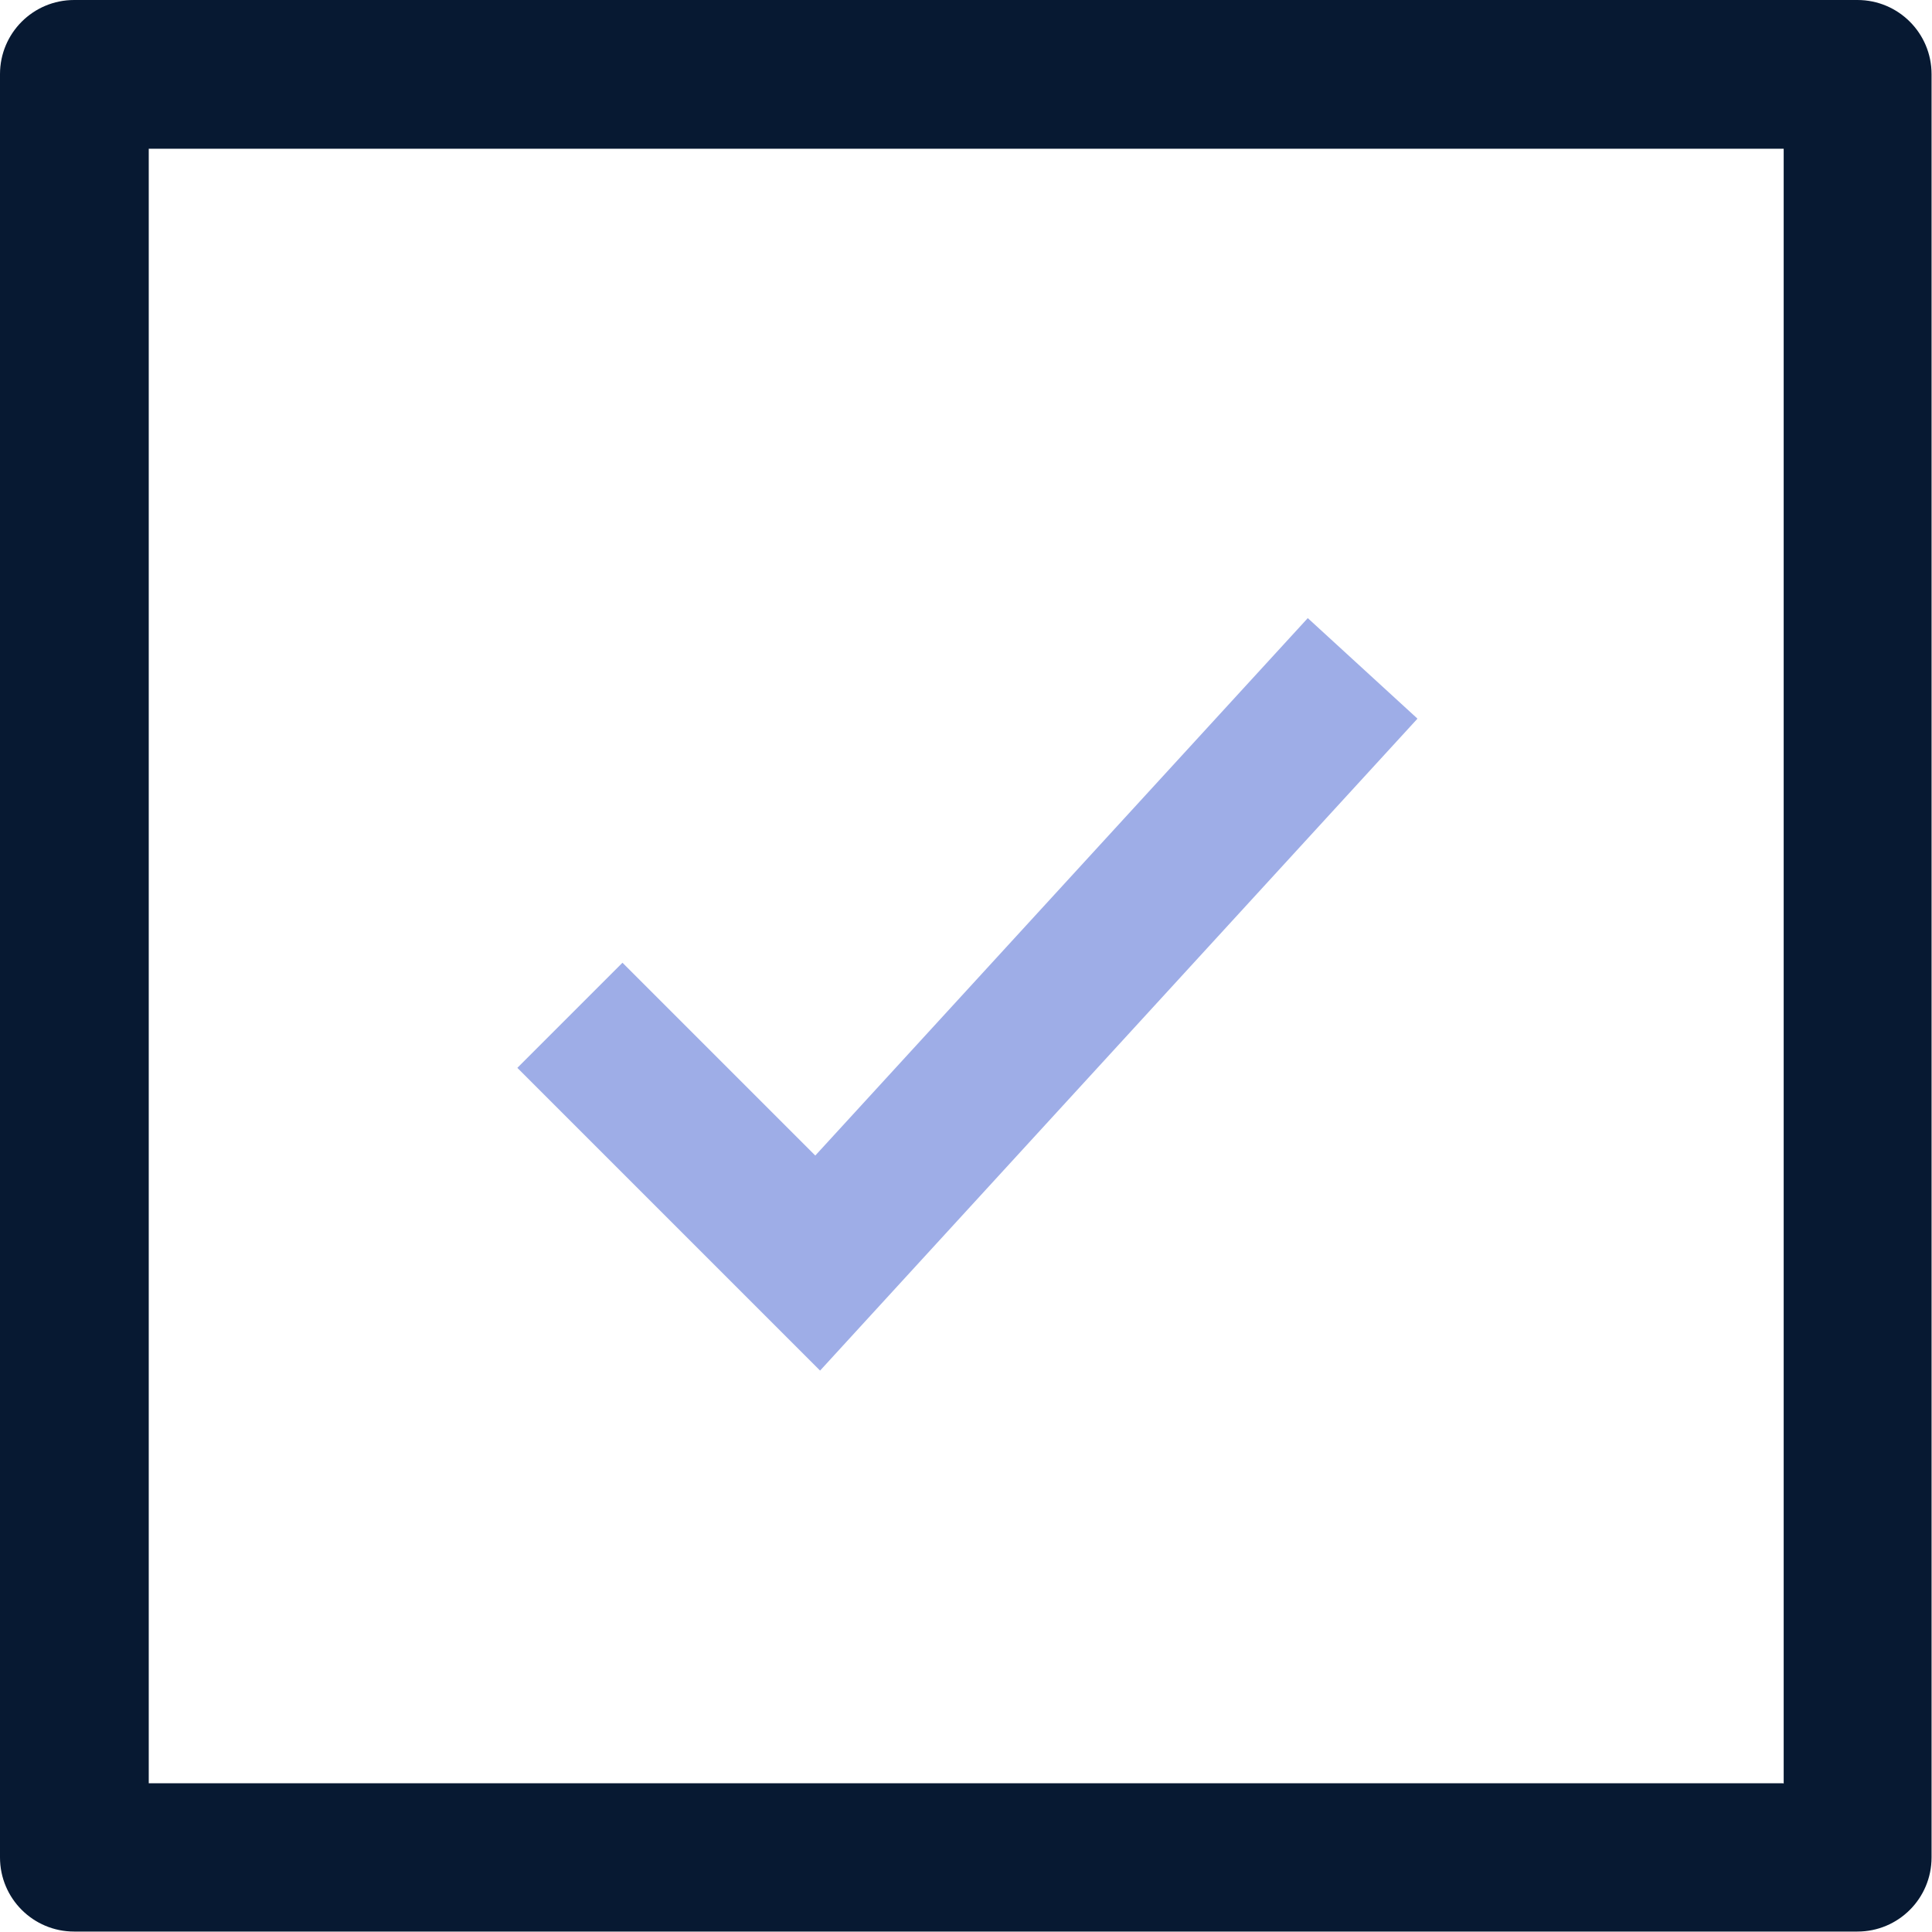 <?xml version="1.0" encoding="UTF-8"?>
<svg id="Layer_2" xmlns="http://www.w3.org/2000/svg" viewBox="0 0 44.29 44.29">
  <defs>
    <style>
      .cls-1 {
        fill: #9eade7;
      }

      .cls-2 {
        fill: #071932;
      }
    </style>
  </defs>
  <g id="Layer_1-2" data-name="Layer_1">
    <g>
      <path class="cls-2" d="M42.59,0H1.7C.76,0,0,.76,0,1.7v40.88c0,.94.76,1.7,1.7,1.7h40.88c.94,0,1.7-.76,1.7-1.7V1.7c0-.94-.76-1.7-1.7-1.7ZM40.88,40.88H3.41V3.41h37.48v37.48Z"/>
      <path class="cls-1" d="M32.49,16.48l-12.49,13.63-1.2,1.31-1.26-1.26,1.2-1.2h0s-1.2,1.2-1.2,1.2l-5.68-5.68,2.41-2.41,4.42,4.42,11.29-12.32,2.51,2.3Z"/>
    </g>
  </g>
</svg>
